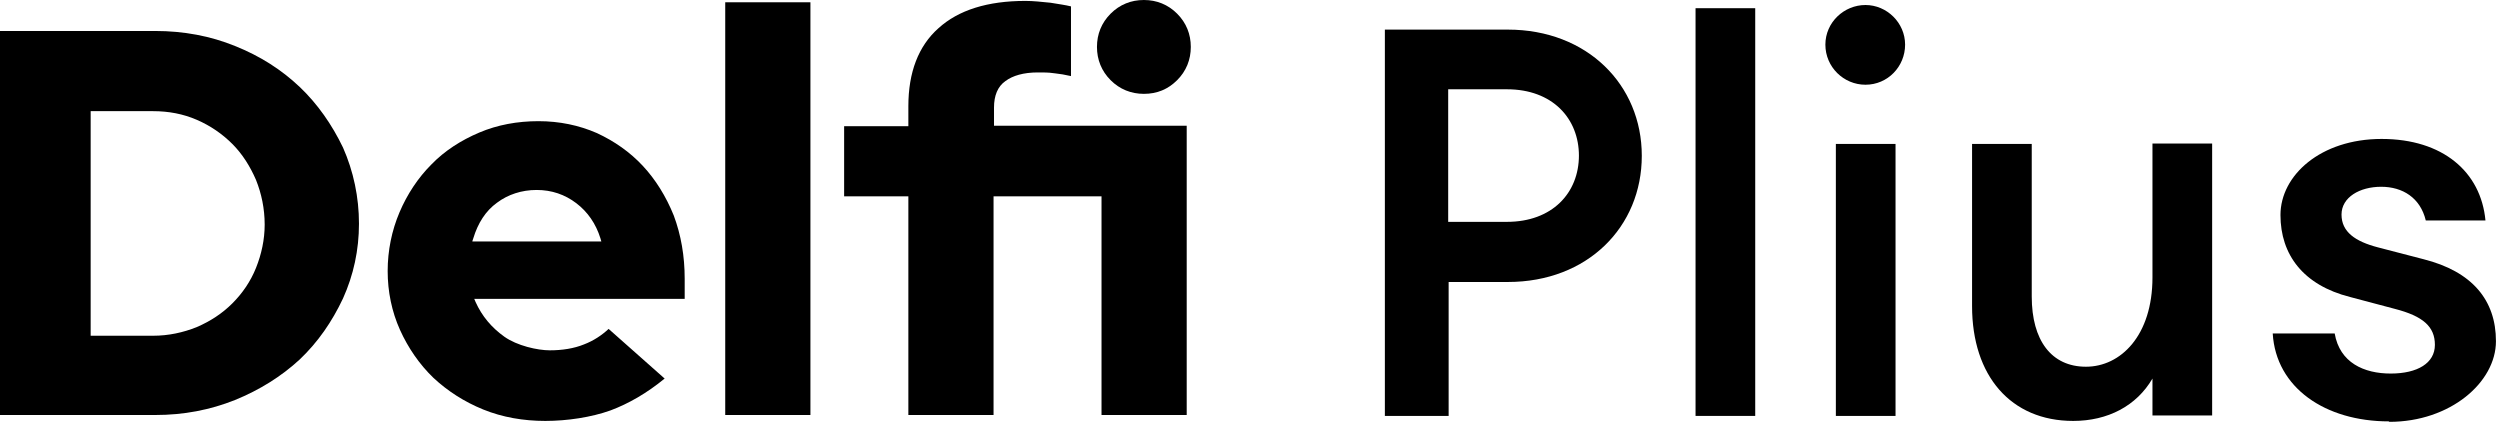 <svg width="224" height="38" viewBox="0 0 224 38" fill="none" xmlns="http://www.w3.org/2000/svg">
<path d="M26.858 7.796C25.225 6.245 23.307 5.021 21.062 4.123C18.858 3.225 16.449 2.776 13.919 2.776H0V37.184H13.919C16.449 37.184 18.817 36.736 21.062 35.838C23.266 34.94 25.225 33.715 26.858 32.205C28.49 30.654 29.756 28.817 30.735 26.735C31.674 24.654 32.164 22.409 32.164 20.041C32.164 17.674 31.674 15.347 30.735 13.225C29.756 11.184 28.45 9.306 26.858 7.796ZM22.939 24.001C22.449 25.225 21.715 26.286 20.817 27.184C19.919 28.082 18.858 28.776 17.633 29.307C16.409 29.797 15.102 30.082 13.715 30.082H8.123V9.96H13.715C15.102 9.96 16.409 10.204 17.633 10.735C18.858 11.266 19.919 12 20.817 12.898C21.715 13.796 22.409 14.898 22.939 16.123C23.429 17.347 23.715 18.694 23.715 20.123C23.715 21.47 23.429 22.776 22.939 24.001Z" fill="black"/>
<path d="M57.593 14.858C56.45 13.633 55.062 12.653 53.47 11.919C51.879 11.225 50.123 10.857 48.246 10.857C46.368 10.857 44.572 11.184 42.94 11.878C41.307 12.572 39.837 13.511 38.654 14.735C37.47 15.919 36.49 17.388 35.797 19.021C35.103 20.654 34.735 22.45 34.735 24.286C34.735 26.123 35.103 27.919 35.837 29.552C36.572 31.184 37.593 32.654 38.817 33.837C40.082 35.021 41.593 36.001 43.307 36.695C45.021 37.389 46.899 37.715 48.858 37.715C50.817 37.715 52.981 37.389 54.695 36.776C56.328 36.164 57.96 35.225 59.552 33.919L54.532 29.47C53.919 30.042 53.185 30.531 52.328 30.858C51.43 31.225 50.368 31.389 49.266 31.389C48.164 31.389 46.327 30.98 45.184 30.164C44.042 29.348 43.184 28.327 42.613 27.062L42.491 26.776H61.348V24.98C61.348 22.939 61.022 21.062 60.368 19.307C59.675 17.592 58.736 16.082 57.593 14.858ZM42.327 21.592L42.409 21.348C42.817 20 43.511 18.898 44.532 18.164C45.511 17.429 46.736 17.021 48.083 17.021C49.429 17.021 50.613 17.429 51.634 18.205C52.654 18.98 53.389 20.041 53.797 21.348L53.879 21.633H42.327V21.592Z" fill="black"/>
<path d="M72.614 0.204H64.981V37.184H72.614V0.204Z" fill="black"/>
<path d="M102.492 8.409C103.675 8.409 104.655 8 105.471 7.184C106.288 6.368 106.696 5.347 106.696 4.204C106.696 3.061 106.288 2.041 105.471 1.225C104.655 0.408 103.635 0 102.492 0C101.349 0 100.328 0.408 99.512 1.225C98.696 2.041 98.288 3.061 98.288 4.204C98.288 5.347 98.696 6.368 99.512 7.184C100.328 8 101.349 8.409 102.492 8.409Z" fill="black"/>
<path d="M89.063 9.633C89.063 8.572 89.389 7.755 90.083 7.266C90.736 6.776 91.716 6.49 92.981 6.49C94.247 6.49 94.043 6.531 94.532 6.572C94.941 6.613 95.43 6.694 95.961 6.817V0.572C95.471 0.449 94.859 0.368 94.124 0.245C93.308 0.163 92.573 0.082 91.879 0.082C88.491 0.082 85.879 0.898 84.083 2.531C82.287 4.123 81.389 6.49 81.389 9.511V11.306H75.634V17.592H81.389V37.185H89.022V17.592H98.696V37.185H106.329V11.266H89.063V9.633Z" fill="black"/>
<path d="M147.105 13.96C147.105 20.327 142.248 25.266 135.105 25.266H129.798V37.266H124.084V2.653H135.105C142.207 2.653 147.105 7.592 147.105 13.96ZM141.472 13.96C141.472 10.613 139.105 8 135.023 8H129.758V19.878H135.023C139.064 19.878 141.472 17.307 141.472 13.919V13.96Z" fill="black"/>
<path d="M151.921 0.735H157.268V37.266H151.921V0.735Z" fill="black"/>
<path d="M167.146 7.592C165.187 7.592 163.554 6 163.554 4C163.554 2 165.227 0.449 167.146 0.449C169.064 0.449 170.697 2.041 170.697 4C170.697 5.959 169.146 7.592 167.146 7.592ZM164.493 12.898H169.84V37.266H164.493V12.898Z" fill="black"/>
<path d="M176.697 12.898H182.044V26.572C182.044 30.491 183.799 32.858 186.901 32.858C190.003 32.858 192.861 30.082 192.861 24.858V12.858H198.208V37.225H192.861V33.919C191.432 36.368 188.861 37.715 185.758 37.715C180.166 37.715 176.697 33.674 176.697 27.429V12.858V12.898Z" fill="black"/>
<path d="M214.045 37.756C208.33 37.756 203.922 34.736 203.636 29.878H209.188C209.637 32.491 211.8 33.47 214.208 33.47C216.616 33.47 218.167 32.531 218.167 30.899C218.167 29.266 217.106 28.327 214.575 27.674L210.575 26.613C206.371 25.552 204.33 22.817 204.33 19.266C204.33 15.715 207.922 12.449 213.392 12.449C218.861 12.449 222.29 15.388 222.698 19.756H217.351C216.861 17.715 215.269 16.735 213.351 16.735C211.433 16.735 209.8 17.674 209.8 19.225C209.8 20.776 211.024 21.633 213.065 22.164L217.147 23.225C221.514 24.327 223.637 26.899 223.637 30.572C223.637 34.246 219.555 37.797 214.086 37.797L214.045 37.756Z" fill="black"/>
</svg>
